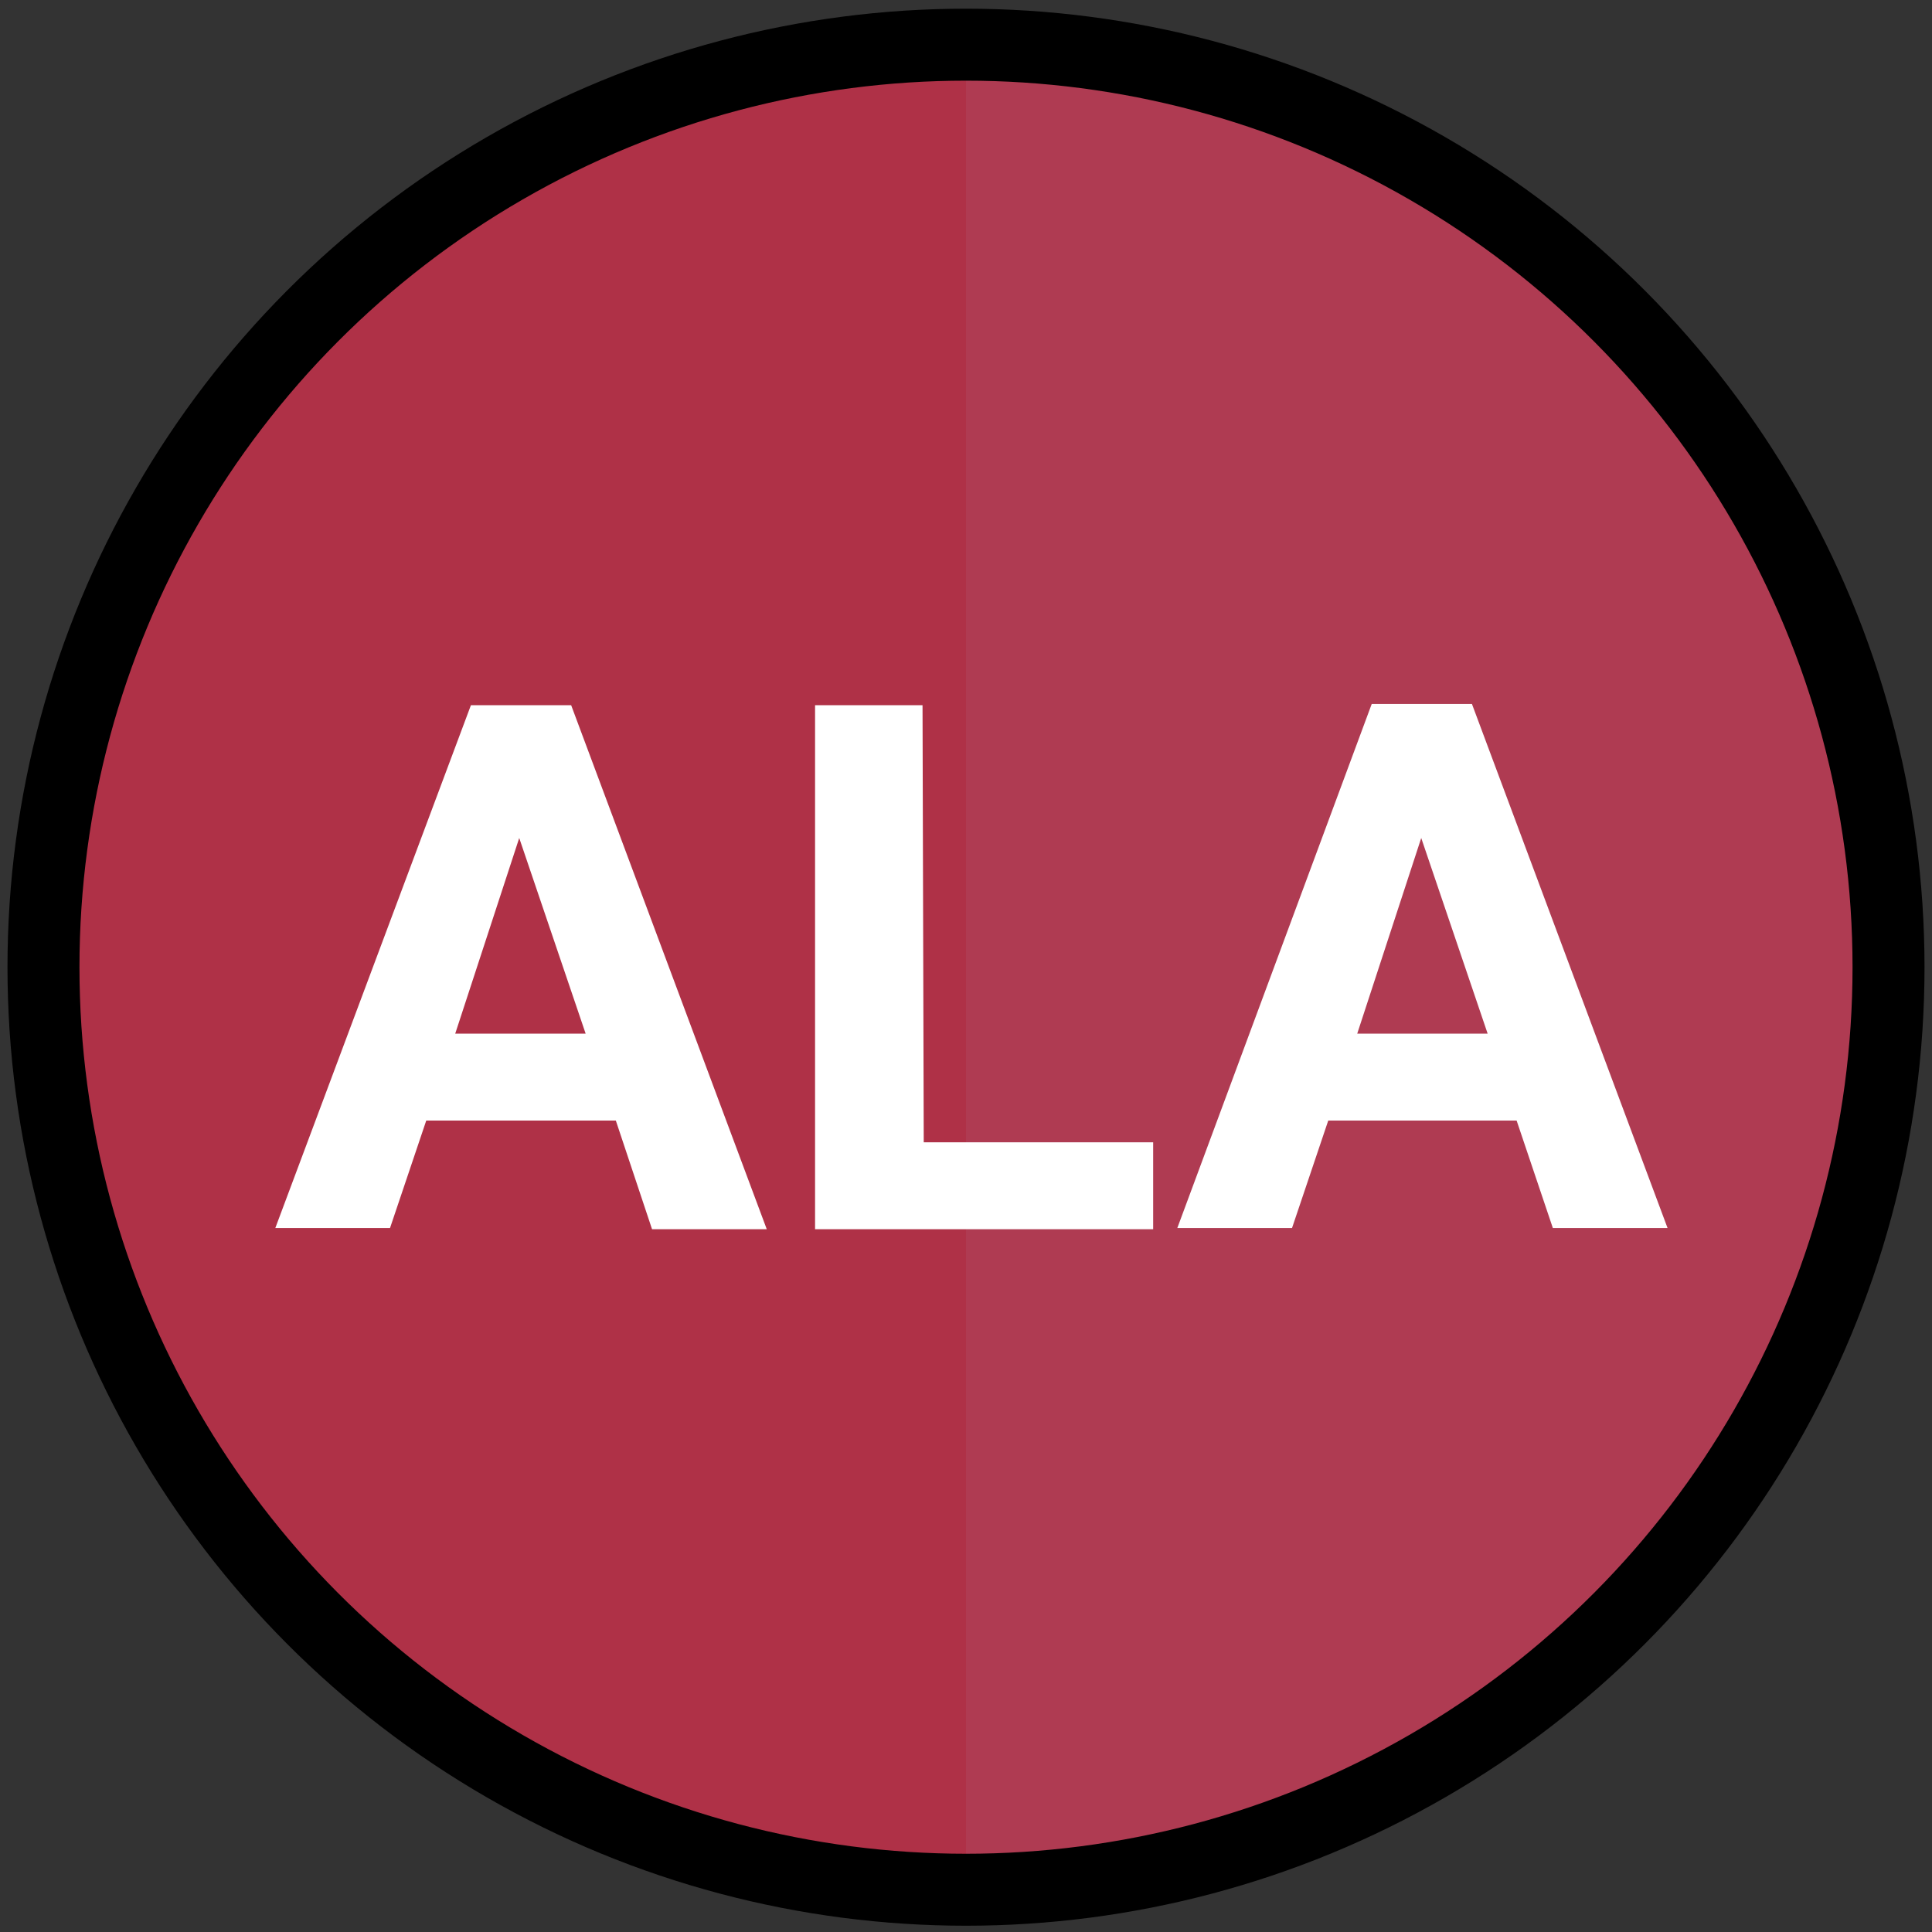<?xml version="1.0" encoding="utf-8"?>
<!-- Generator: Adobe Illustrator 22.1.0, SVG Export Plug-In . SVG Version: 6.00 Build 0)  -->
<svg version="1.1" id="Layer_1" xmlns="http://www.w3.org/2000/svg" xmlns:xlink="http://www.w3.org/1999/xlink" x="0px" y="0px"
	 viewBox="0 0 160 160" style="enable-background:new 0 0 160 160;" xml:space="preserve">
<rect x="0" y="0" width="160" height="160" fill="#333333" stroke="none"/>
<style type="text/css">
	.st0{fill:#AF3147;}
	.st1{opacity:0.73;fill:#AF3F57;enable-background:new    ;}
	.st2{fill:none;stroke:#000000;stroke-width:5.961;stroke-miterlimit:10;}
	.st3{enable-background:new    ;}
	.st4{fill:#FFFFFF;}
</style>
<circle class="st0" cx="80" cy="80.1" r="75"/>
<path class="st1" d="M80,5.1c41.5,0,75,33.5,75,75s-33.5,75-75,75V5.1z"/>
<circle class="st2" cx="80" cy="80.1" r="76.4"/>
<g class="st3">
	<path class="st4" d="M51,92.8H35.3l-3,8.9h-9.5L39,58.4h8.3l16.2,43.4H54L51,92.8z M37.7,85.6h10.8L43,69.4L37.7,85.6z"/>
	<path class="st4" d="M76.5,94.6h19v7.2h-28V58.4h8.9L76.5,94.6L76.5,94.6z"/>
	<path class="st4" d="M125.6,92.8H110l-3,8.9h-9.5l16.1-43.4h8.3l16.2,43.4h-9.5L125.6,92.8z M112.4,85.6h10.8l-5.5-16.2L112.4,85.6
		z"/>
</g>
</svg>
